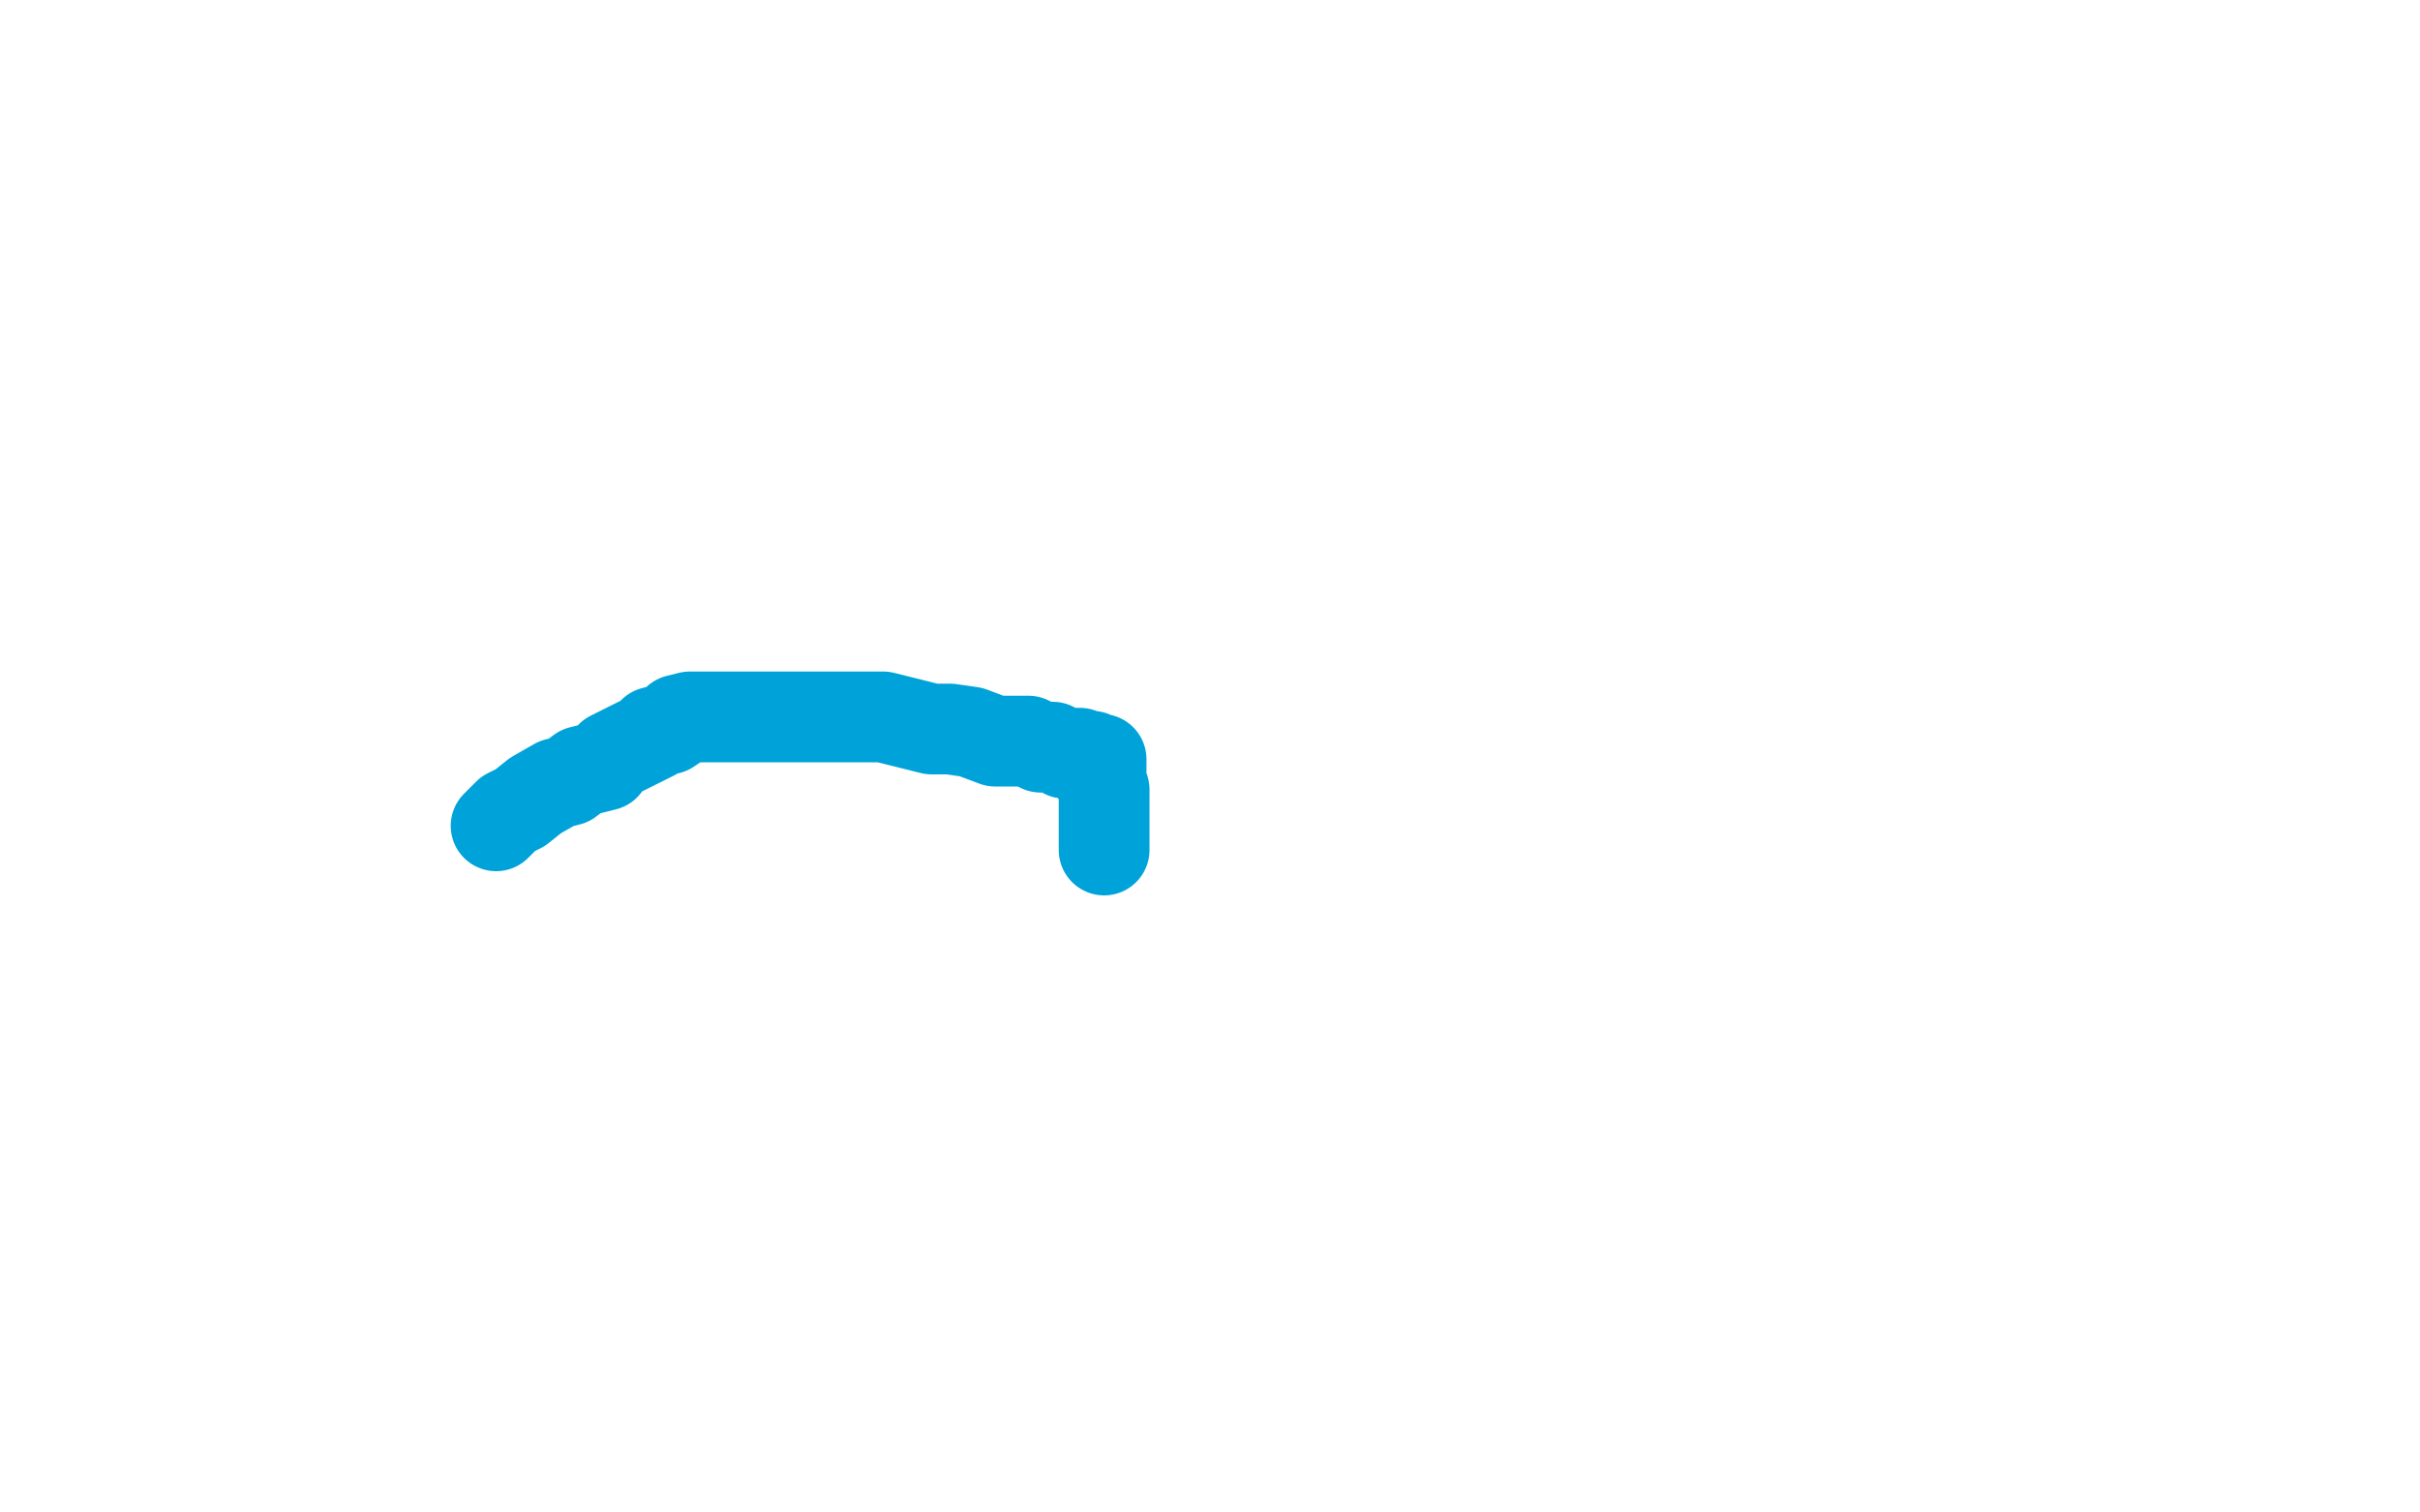 <?xml version="1.0" standalone="no"?>
<!DOCTYPE svg PUBLIC "-//W3C//DTD SVG 1.1//EN"
"http://www.w3.org/Graphics/SVG/1.1/DTD/svg11.dtd">

<svg width="800" height="500" version="1.1" xmlns="http://www.w3.org/2000/svg" xmlns:xlink="http://www.w3.org/1999/xlink" style="stroke-antialiasing: false"><desc>This SVG has been created on https://colorillo.com/</desc><rect x='0' y='0' width='800' height='500' style='fill: rgb(255,255,255); stroke-width:0' /><polyline points="164,273 166,271 166,271 168,269 168,269 172,267 172,267 177,263 177,263 184,259 184,259 188,258 188,258 192,255 192,255 200,253 200,253 202,250 202,250 208,247 208,247 212,245 212,245 216,243 216,243 216,242 220,241 221,241 224,239 224,238 228,237 229,237 232,237 234,237 236,237 238,237 241,237 244,237 246,237 250,237 256,237 264,237 269,237 276,237 284,237 292,237 300,239 308,241 314,241 321,242 329,245 336,245 340,245 344,247 348,247 352,249 356,249 357,249 360,250 361,250 361,251 362,251 364,251 364,253 364,254 364,255 364,258 364,259 365,261 365,262 365,263 365,265 365,266 365,267 365,269 365,271 365,273 365,274 365,275 365,277 365,278 365,279 365,281" style="fill: none; stroke: #00a3d9; stroke-width: 30; stroke-linejoin: round; stroke-linecap: round; stroke-antialiasing: false; stroke-antialias: 0; opacity: 1.0"/>
</svg>
